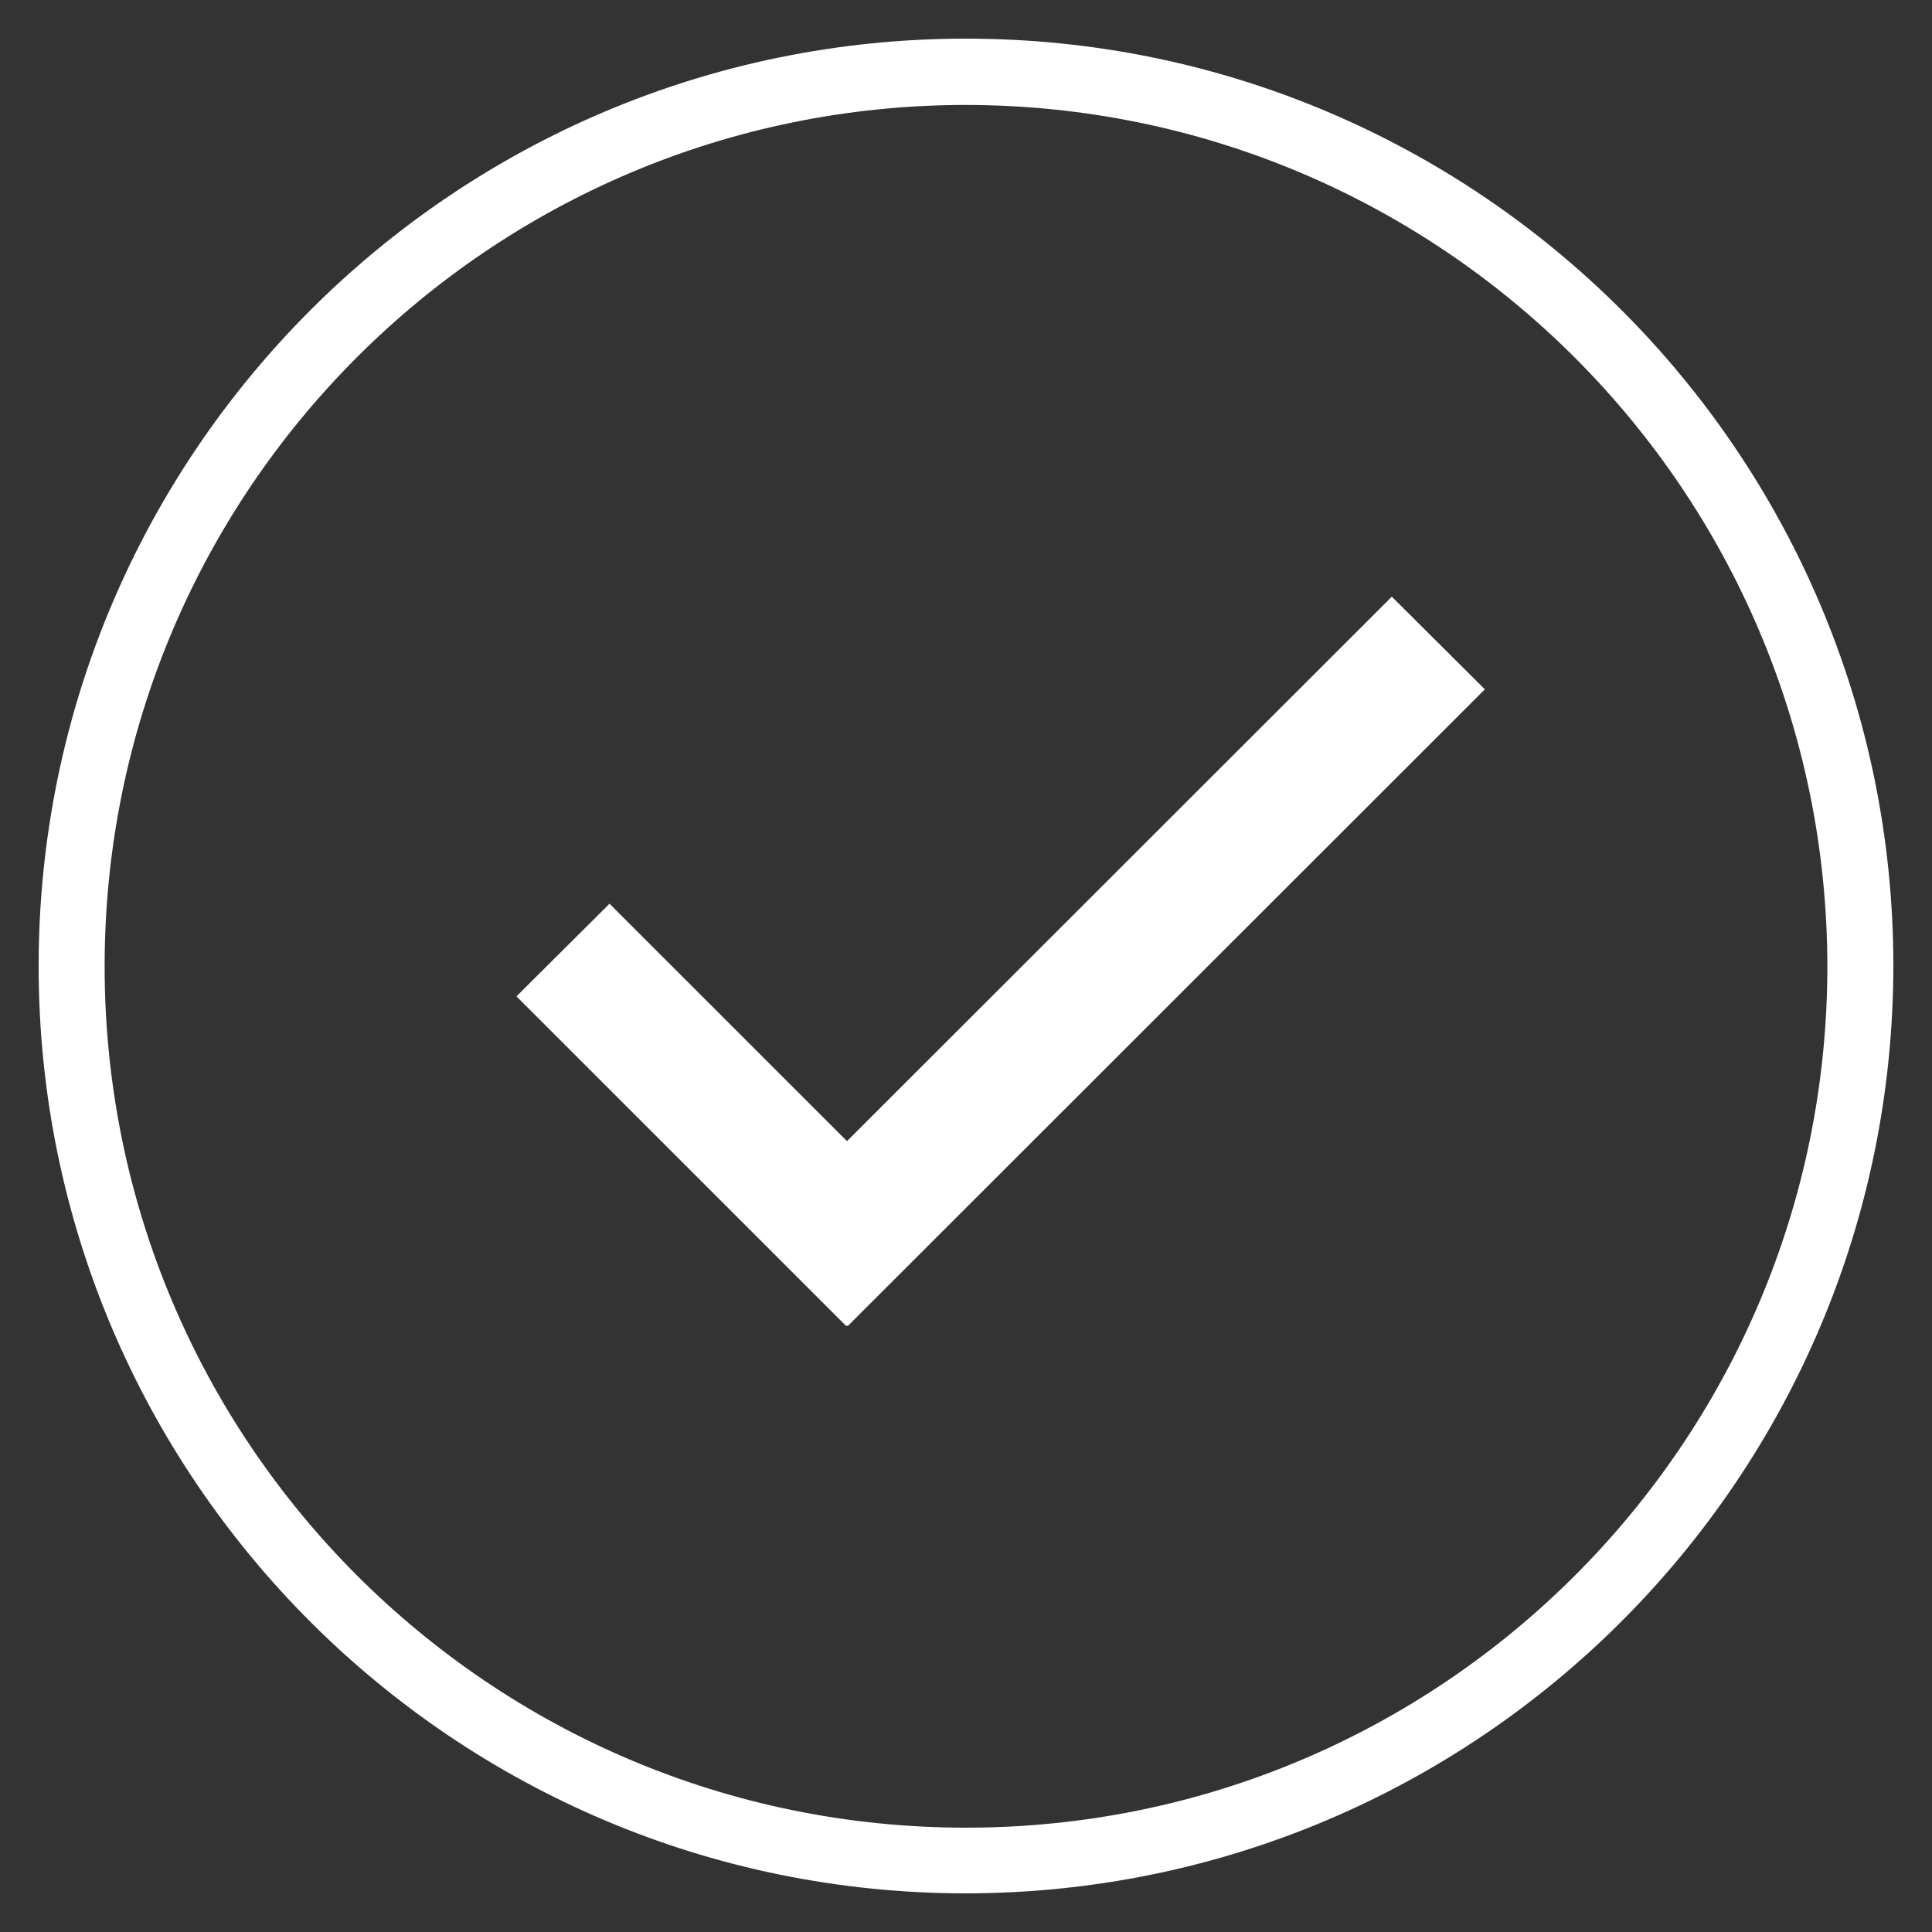 <?xml version="1.0" encoding="utf-8"?>
<!-- Generator: Adobe Illustrator 14.0.0, SVG Export Plug-In  -->
<!DOCTYPE svg PUBLIC "-//W3C//DTD SVG 1.1//EN" "http://www.w3.org/Graphics/SVG/1.1/DTD/svg11.dtd">
<svg version="1.1"
	 xmlns="http://www.w3.org/2000/svg" xmlns:xlink="http://www.w3.org/1999/xlink" xmlns:a="http://ns.adobe.com/AdobeSVGViewerExtensions/3.0/"
	 x="0px" y="0px" width="25px" height="25px" viewBox="-0.5 -0.5 25 25" enable-background="new -0.5 -0.5 25 25"
	 xml:space="preserve">
<rect x="-0.5" y="-0.5" width="25" height="25" fill="#333333" stroke="none"/>
<defs>
</defs>
<path fill="#FFFFFF" d="M12.005,24C5.378,24.002,0.002,18.631,0,12.005C-0.001,5.378,5.368,0.002,11.996,0
	C18.623-0.001,23.998,5.368,24,11.996c0,0.003,0,0.005,0,0.009C23.99,18.626,18.625,23.99,12.005,24z M12.005,0.858
	C5.849,0.856,0.856,5.844,0.854,12C0.852,18.156,5.84,23.148,11.996,23.15c6.155,0.003,11.147-4.985,11.15-11.143
	c0-0.001,0-0.003,0-0.004C23.139,5.853,18.154,0.868,12.005,0.858z"/>
<polygon fill="#FFFFFF" points="18.714,8.42 17.51,7.221 10.46,14.266 7.387,11.194 6.183,12.393 10.451,16.66 10.46,16.651 
	10.469,16.66 "/>
</svg>

